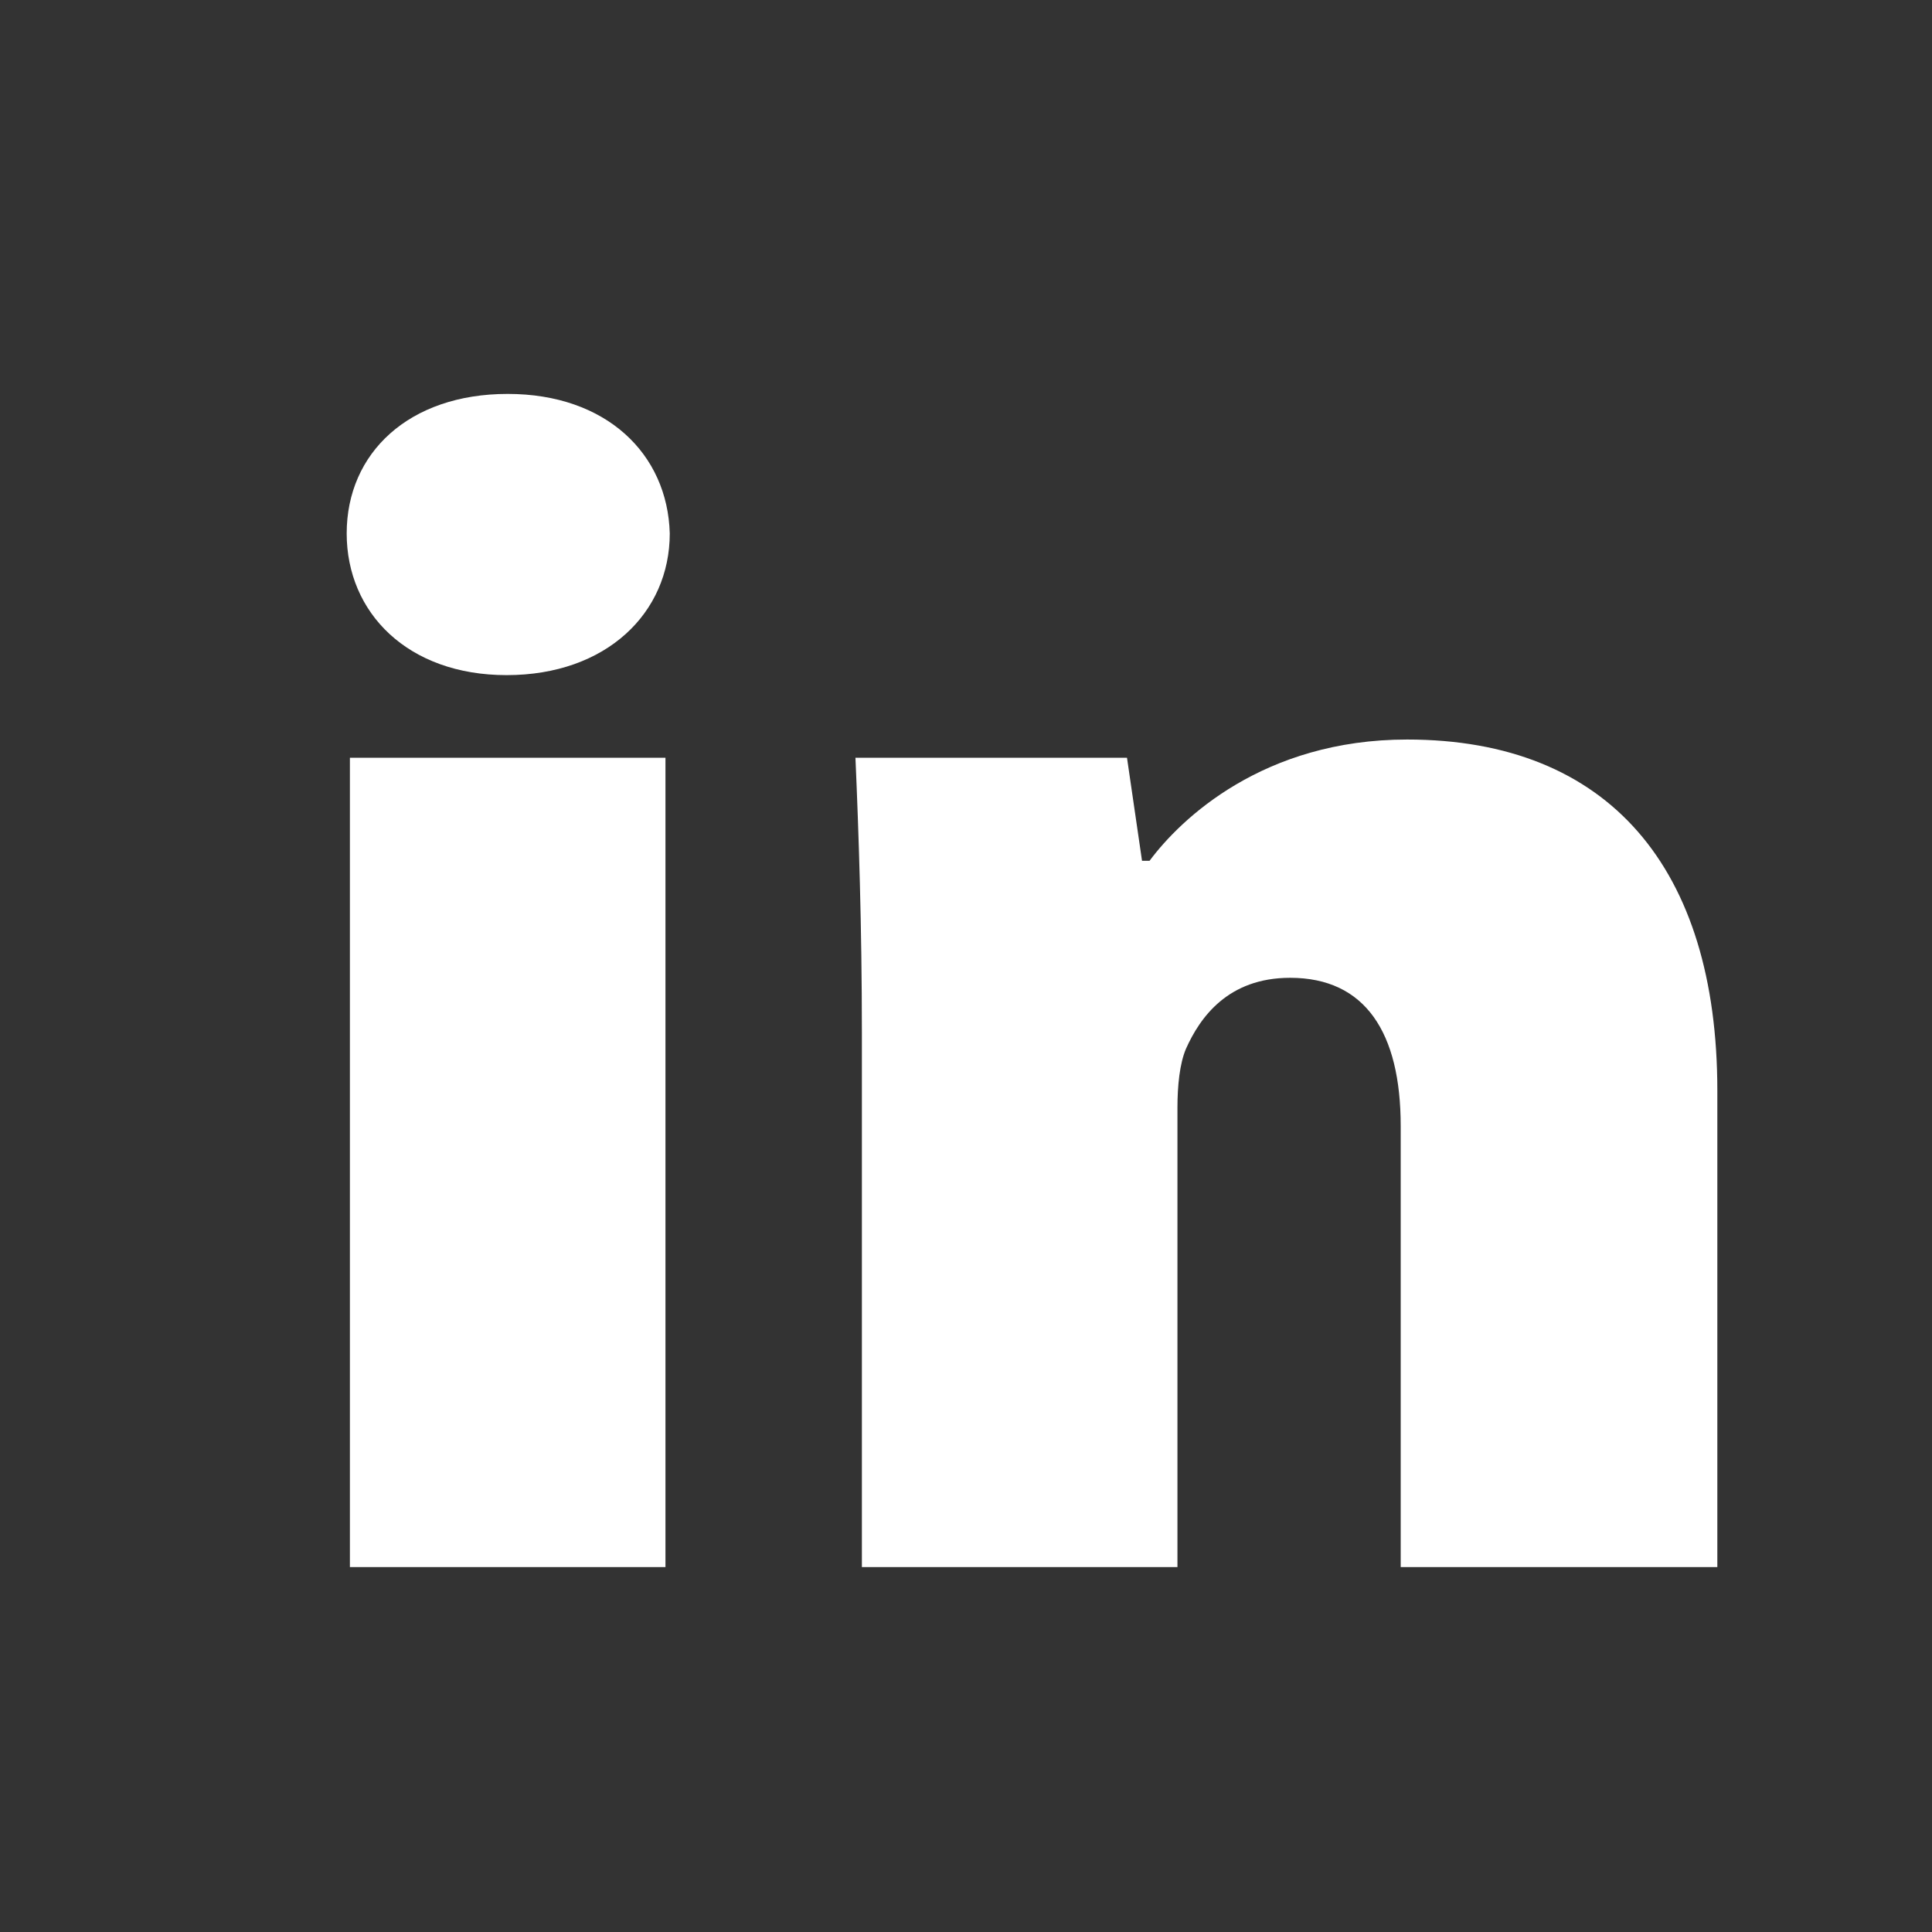 <?xml version="1.0" encoding="utf-8"?>
<!-- Generator: Adobe Illustrator 17.1.0, SVG Export Plug-In . SVG Version: 6.00 Build 0)  -->
<!DOCTYPE svg PUBLIC "-//W3C//DTD SVG 1.1 Tiny//EN" "http://www.w3.org/Graphics/SVG/1.1/DTD/svg11-tiny.dtd">
<svg version="1.1" baseProfile="tiny" id="Shape_1_1_"
	 xmlns="http://www.w3.org/2000/svg" xmlns:xlink="http://www.w3.org/1999/xlink" x="0px" y="0px" width="18px" height="18px"
	 viewBox="0 0 18 18" xml:space="preserve">
<rect x="0" y="0" width="18" height="18" fill="#333333" stroke="none"/>
<g id="Shape_1">
	<path fill-rule="evenodd" fill="#FFFFFF" d="M4.73,3.67c-0.92,0-1.5,0.55-1.5,1.3c0,0.74,0.57,1.32,1.49,1.32
		c0.93,0,1.52-0.58,1.52-1.32C6.22,4.23,5.65,3.67,4.73,3.67z M13.11,6.89c-1.34,0-2.11,0.74-2.4,1.13h-0.07L10.5,7.06H7.97
		C8,7.75,8.03,8.63,8.03,9.62v4.98h2.94v-4.28c0-0.2,0.02-0.41,0.08-0.55c0.13-0.29,0.39-0.66,0.97-0.66c0.7,0,1.03,0.51,1.03,1.38
		v4.11H16v-4.44C16,8.09,14.99,6.89,13.11,6.89z M3.26,14.6H6.2V7.06H3.26V14.6z"/>
</g>
</svg>
